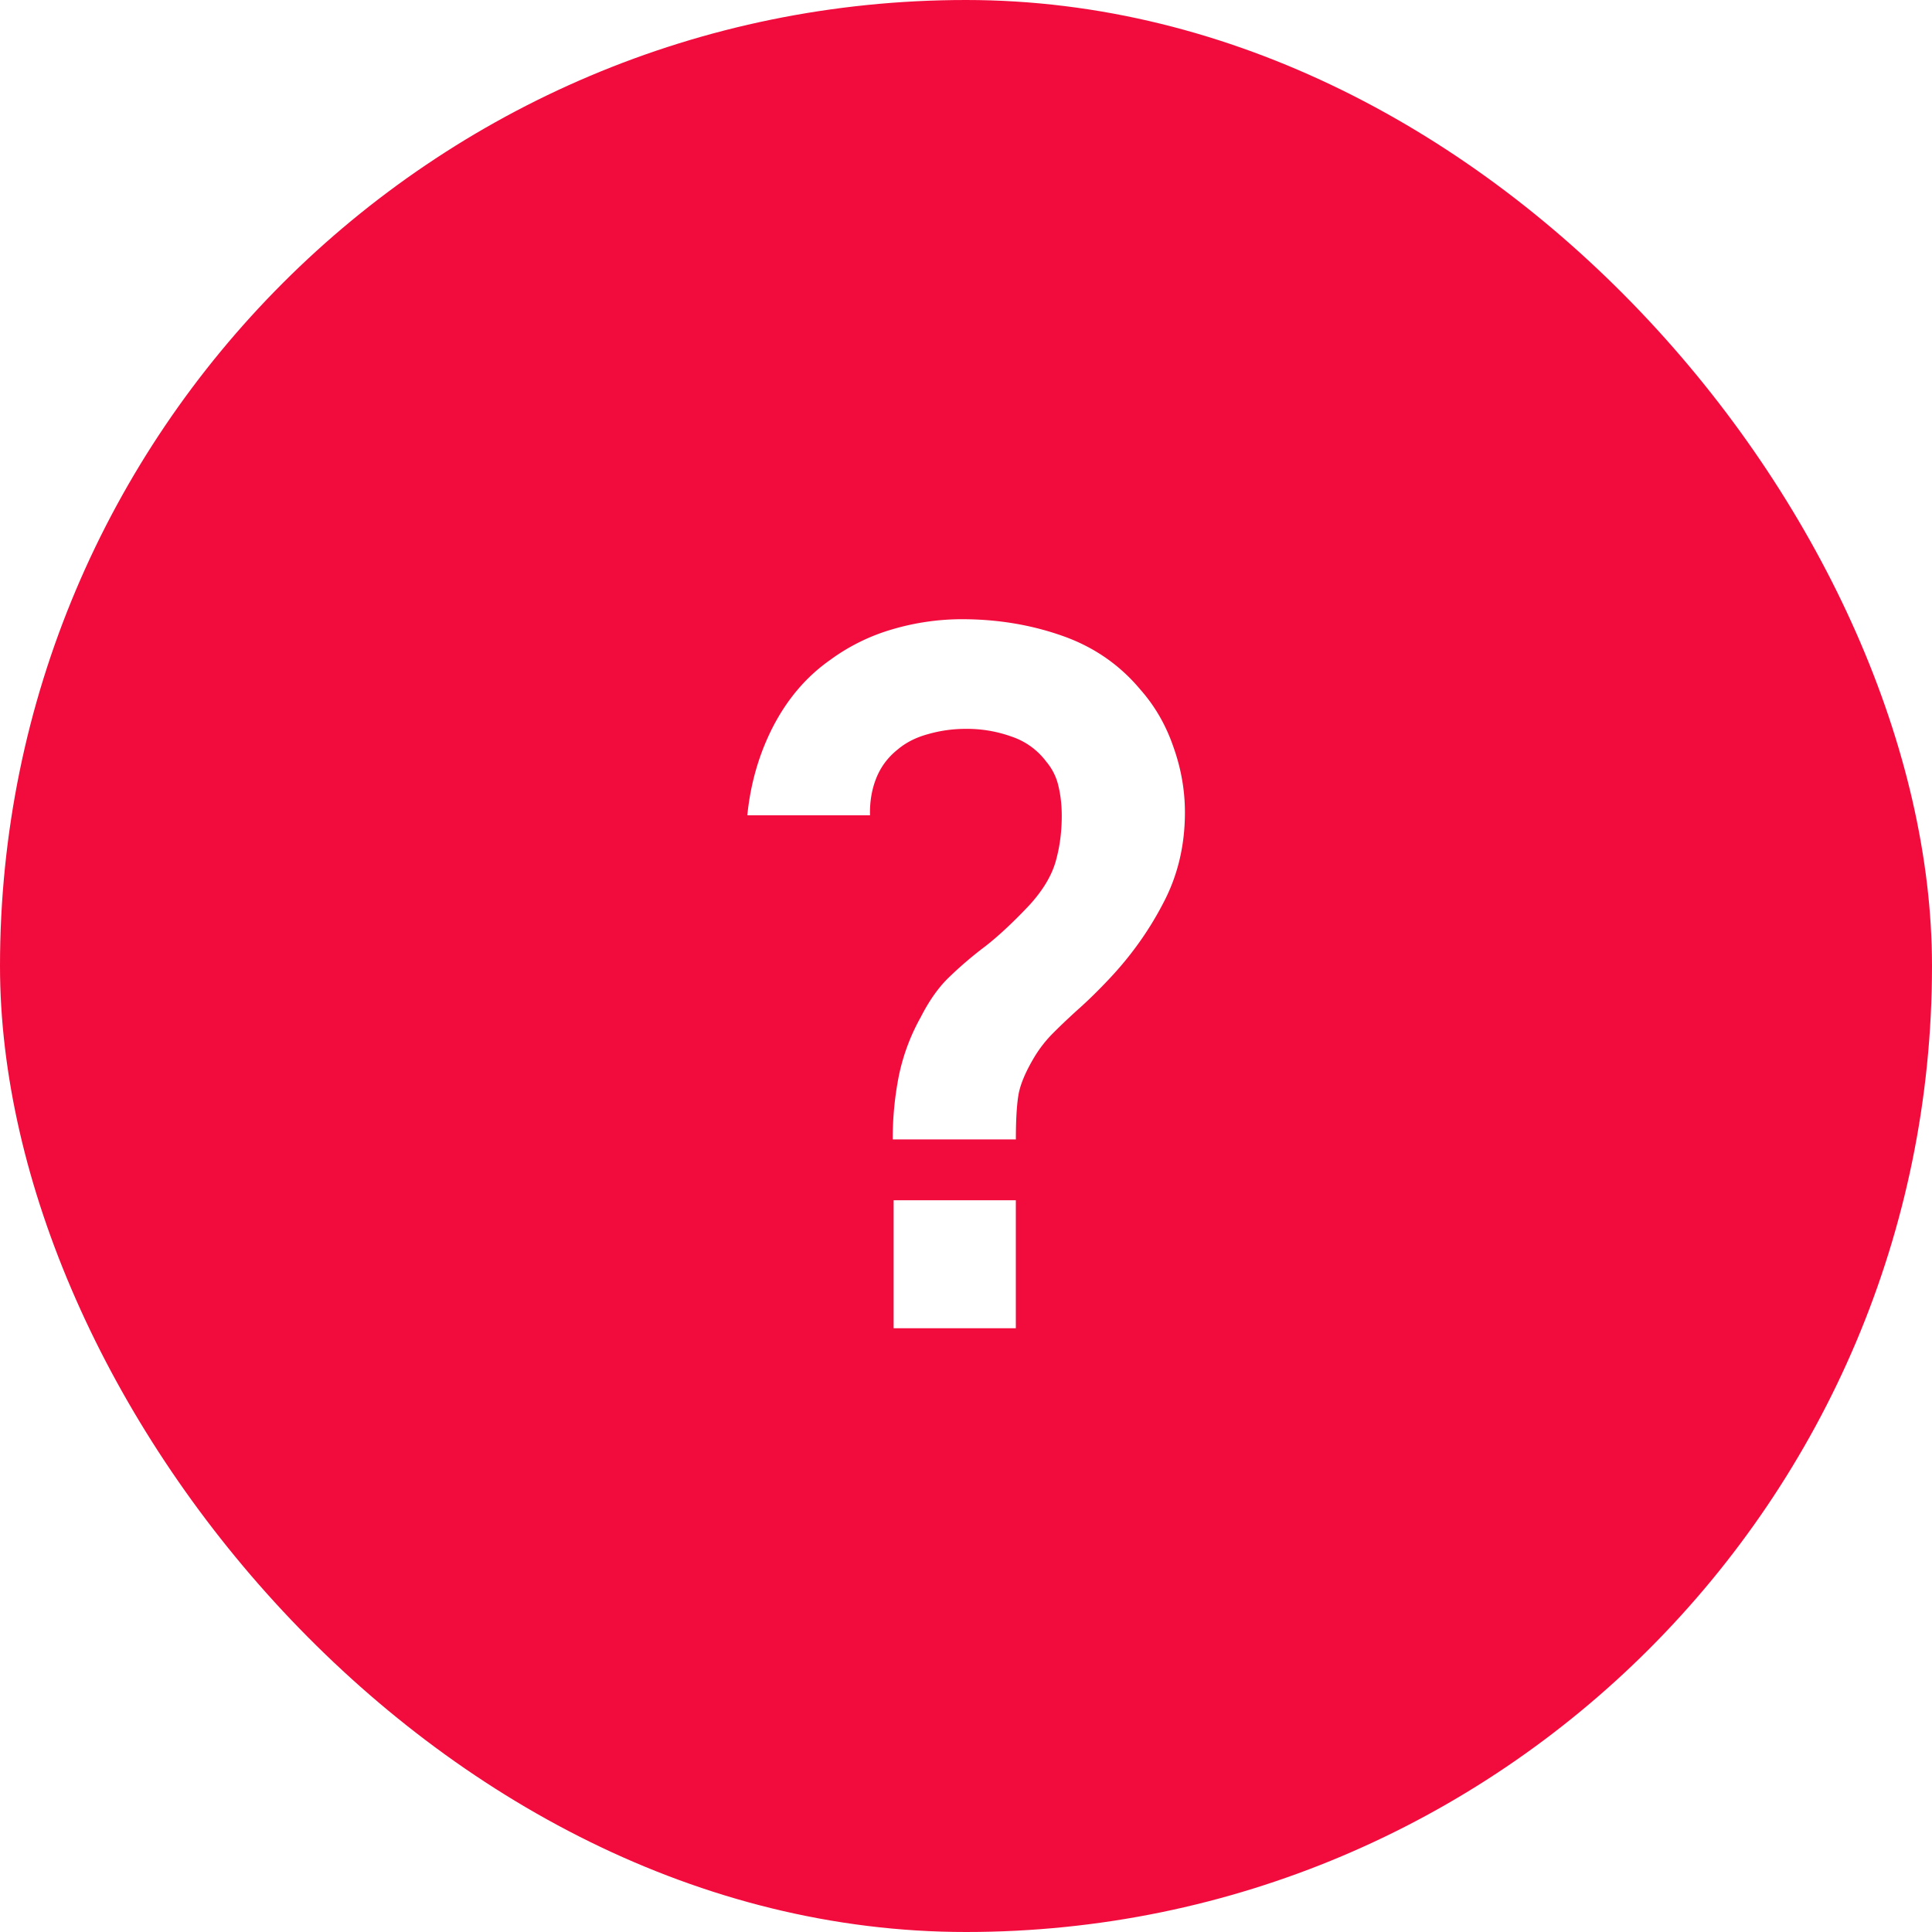 <svg width="48" height="48" fill="none" xmlns="http://www.w3.org/2000/svg" xmlns:xlink="http://www.w3.org/1999/xlink"><rect width="48" height="48" rx="24" fill="url(#a)"/><rect width="48" height="48" rx="24" fill="url(#b)"/><path d="M22.18 28.308a8 8 0 0 1 .155-1.596 5.1 5.1 0 0 1 .54-1.44c.216-.424.456-.76.72-1.008a9.53 9.53 0 0 1 .888-.756c.328-.256.692-.596 1.092-1.02.328-.36.544-.716.648-1.068.104-.36.156-.744.156-1.152 0-.264-.028-.512-.084-.744a1.417 1.417 0 0 0-.3-.6 1.78 1.78 0 0 0-.864-.624 3.275 3.275 0 0 0-1.128-.192c-.328 0-.644.044-.948.132-.296.08-.548.208-.756.384-.24.192-.416.428-.528.708-.112.28-.164.588-.156.924h-3.048c.08-.8.296-1.54.648-2.22.36-.688.832-1.236 1.416-1.644a4.917 4.917 0 0 1 1.536-.756 6.145 6.145 0 0 1 1.728-.252c.88 0 1.708.136 2.484.408.784.272 1.436.72 1.956 1.344.36.408.632.88.816 1.416.192.536.288 1.08.288 1.632 0 .824-.18 1.576-.54 2.256-.352.68-.8 1.308-1.344 1.884-.256.272-.5.512-.732.72-.232.208-.448.412-.648.612a3.105 3.105 0 0 0-.48.612c-.224.376-.356.696-.396.96-.04.256-.06.616-.06 1.08h-3.06zM22.202 33v-3.18h3.036V33h-3.036z" fill="#fff"/><defs><linearGradient id="a" x1="24" y1="0" x2="24" y2="48" gradientUnits="userSpaceOnUse"><stop stop-color="#F20C3D"/><stop offset="1" stop-color="#F20C3D"/></linearGradient><pattern id="b" patternContentUnits="objectBoundingBox" width="1.667" height="1.667"><use xlink:href="#c" transform="scale(.021)"/></pattern></defs></svg>